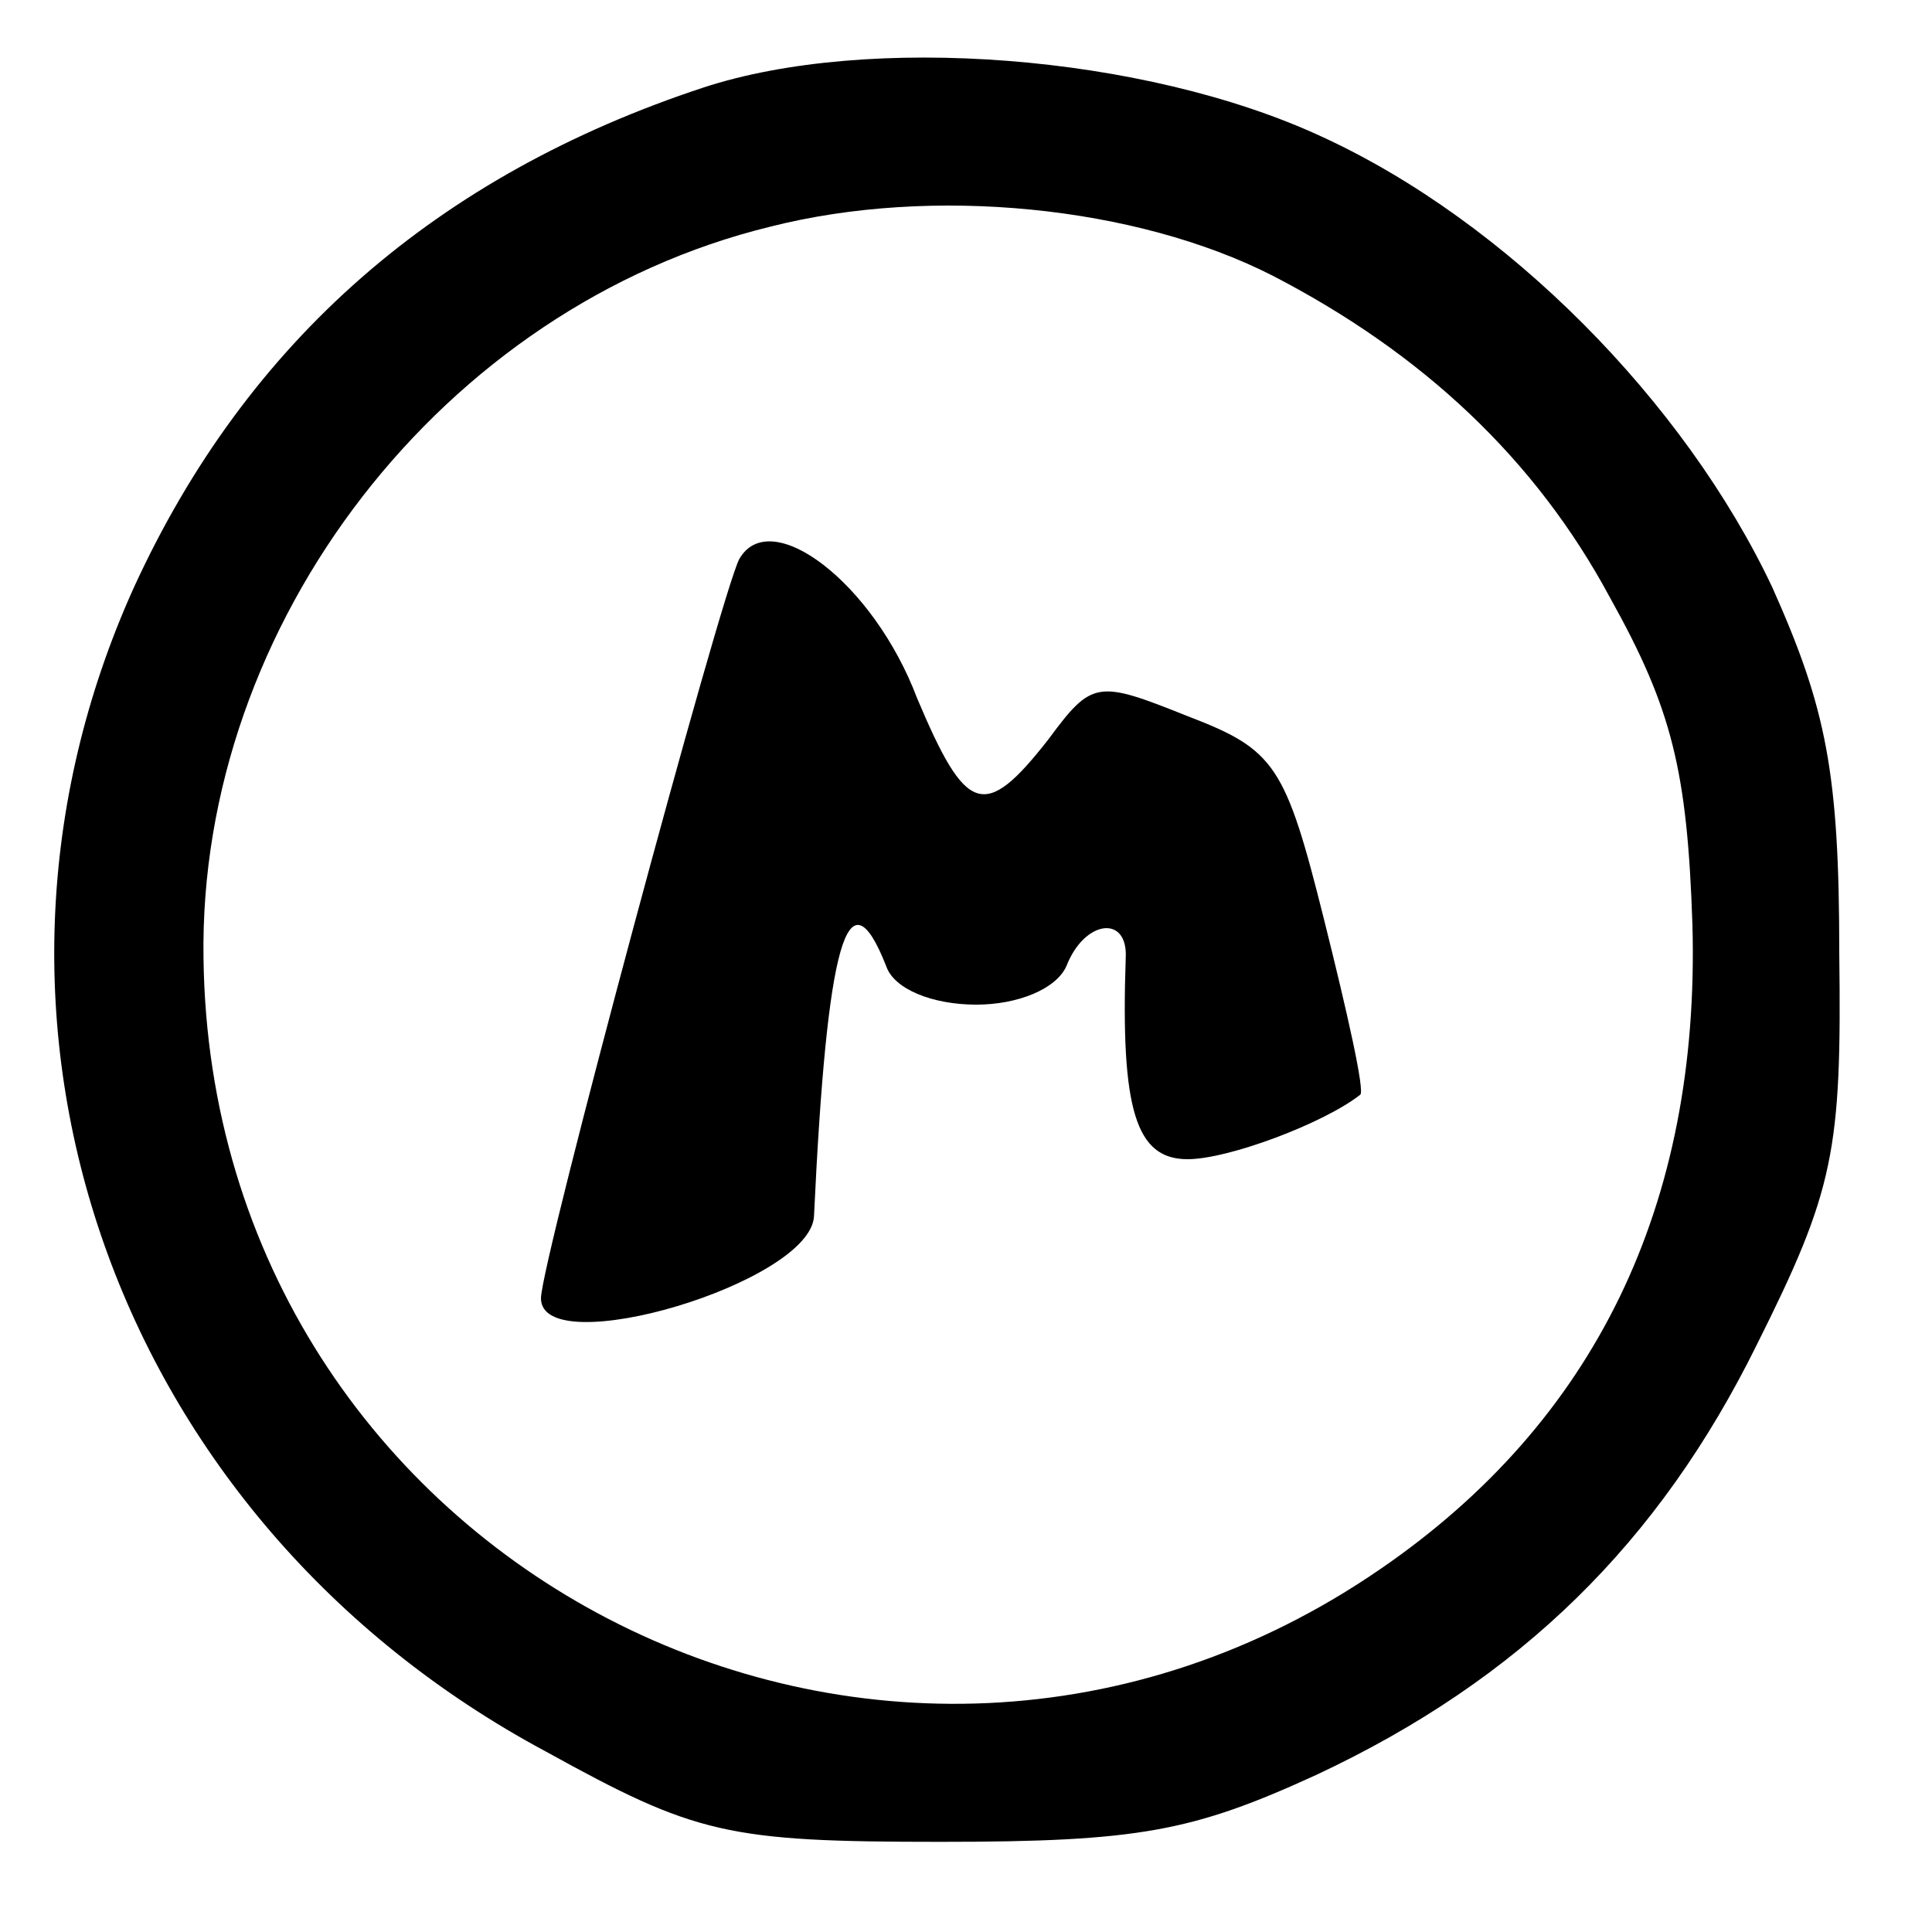 <svg version="1" xmlns="http://www.w3.org/2000/svg" width="100" height="100" viewBox="0 0 75 75"><path d="M27.3 3.4C17 6.8 9.6 13.2 5.2 22.8-2.4 39.6 4.4 59 21.2 68c5.8 3.2 7 3.5 15.3 3.5 7.7 0 9.8-.4 14.6-2.6 7.9-3.7 13.3-9 17.1-16.7 3-6 3.3-7.5 3.2-15.2 0-7-.5-9.5-2.6-14.2-3.4-7.2-10.3-14.2-17.5-17.5-6.9-3.2-17.6-4-24-1.9zm22.1 7.3c5.8 3 10.2 7.1 13.1 12.5 2.4 4.3 3 6.7 3.2 12.7.3 10.9-3.8 19.3-12.1 25-19.3 13.3-45.4-.2-45.7-23.7-.2-13 9.3-25.3 22-28.4 6.3-1.6 14.2-.8 19.5 1.9z"/><path d="M28.7 21.7C28 23 21 49 21 50.4c0 2.5 10.5-.6 10.6-3.2.5-10.6 1.3-13.5 2.8-9.7.3.9 1.8 1.5 3.5 1.5 1.6 0 3.1-.6 3.5-1.5.7-1.8 2.4-2 2.3-.3-.2 5.9.4 7.8 2.4 7.8 1.6 0 5.3-1.4 6.7-2.5.2-.1-.5-3.2-1.4-6.8-1.5-6-1.9-6.6-5.3-7.9-3.5-1.4-3.7-1.4-5.4.9-2.5 3.2-3.2 2.9-5.1-1.6-1.7-4.5-5.7-7.5-6.9-5.4z"/></svg>